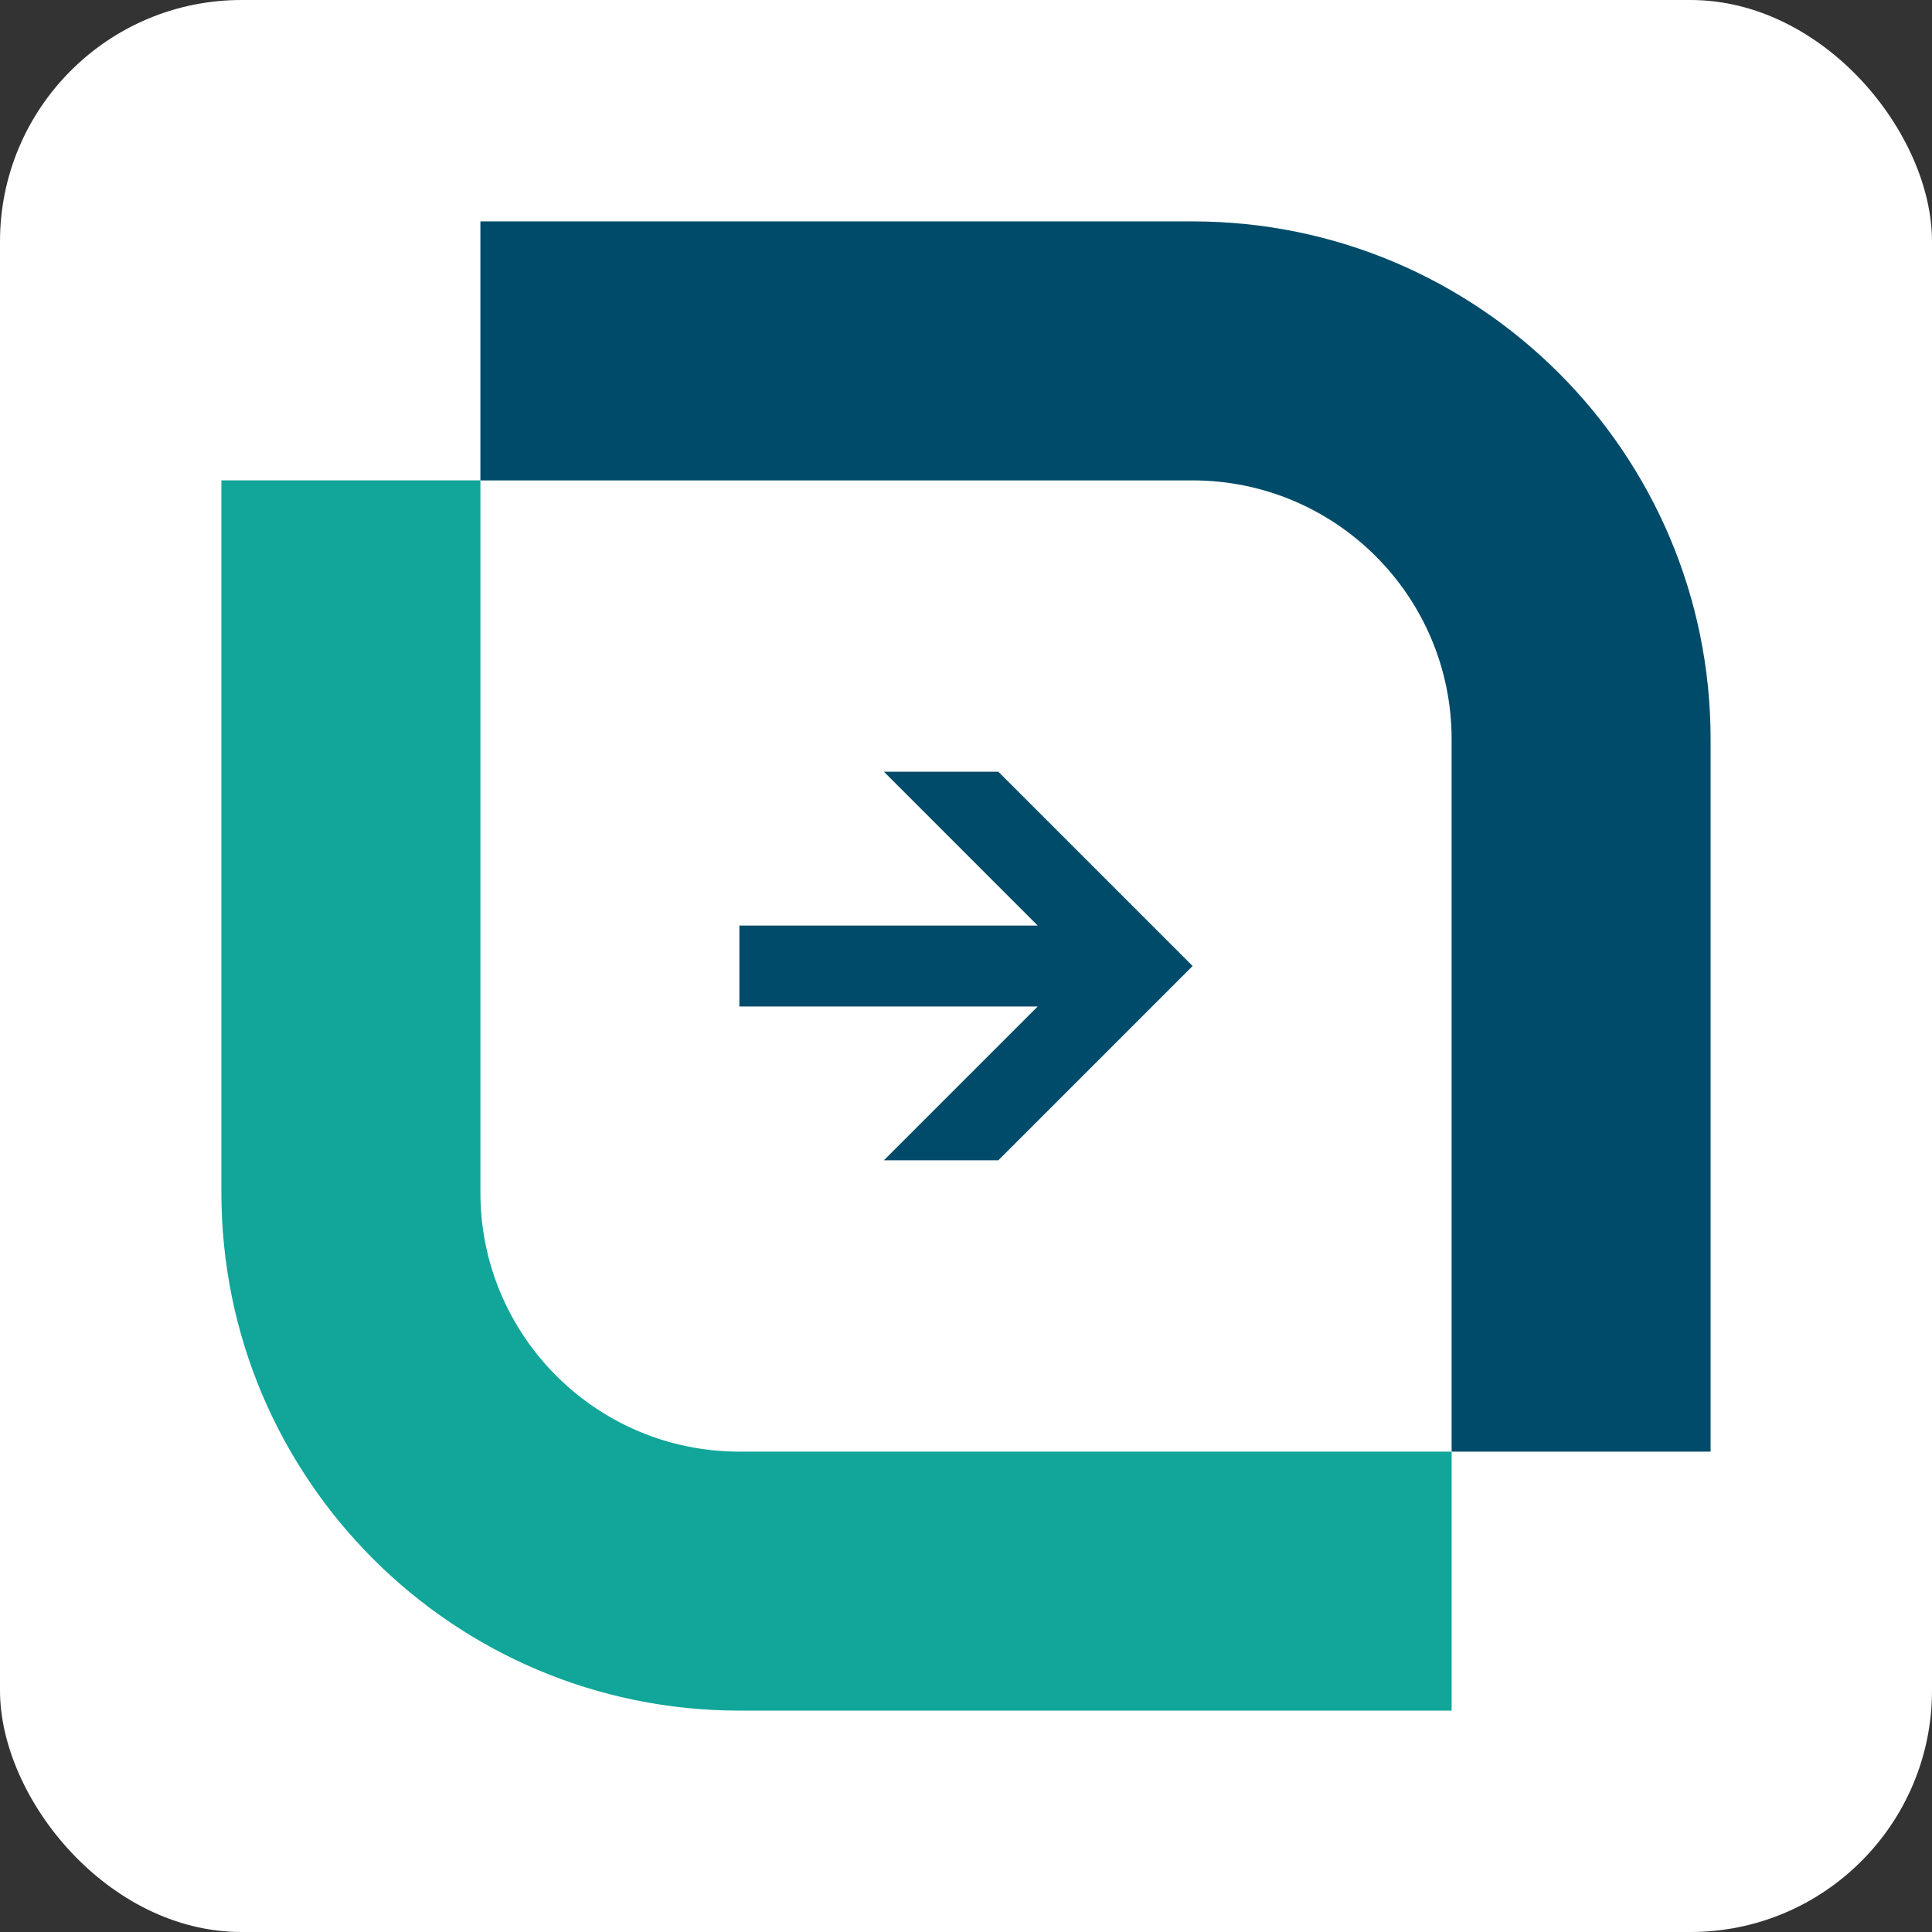 <svg width="64" height="64" viewBox="0 0 64 64" fill="none" xmlns="http://www.w3.org/2000/svg">
<rect x="0" y="0" width="64" height="64" fill="#333333" stroke="none"/>
<rect width="64" height="64" rx="8" fill="white"/>
<path d="M24.493 56.666L48.087 56.666L48.087 48.087L24.493 48.087C19.755 48.087 15.914 44.245 15.914 39.507L15.914 15.913L7.334 15.913L7.334 39.507C7.334 48.984 15.016 56.666 24.493 56.666Z" fill="#11A699"/>
<path d="M39.507 7.334H15.914V15.914H39.507C44.245 15.914 48.087 19.755 48.087 24.493V48.087H56.666V24.493C56.666 15.016 48.984 7.334 39.507 7.334Z" fill="#004B69"/>
<path d="M34.375 30.66L29.281 25.565H33.072L39.507 32L33.072 38.435H29.281L34.375 33.341H24.493V30.66H34.375Z" fill="#004B69"/>
</svg>

